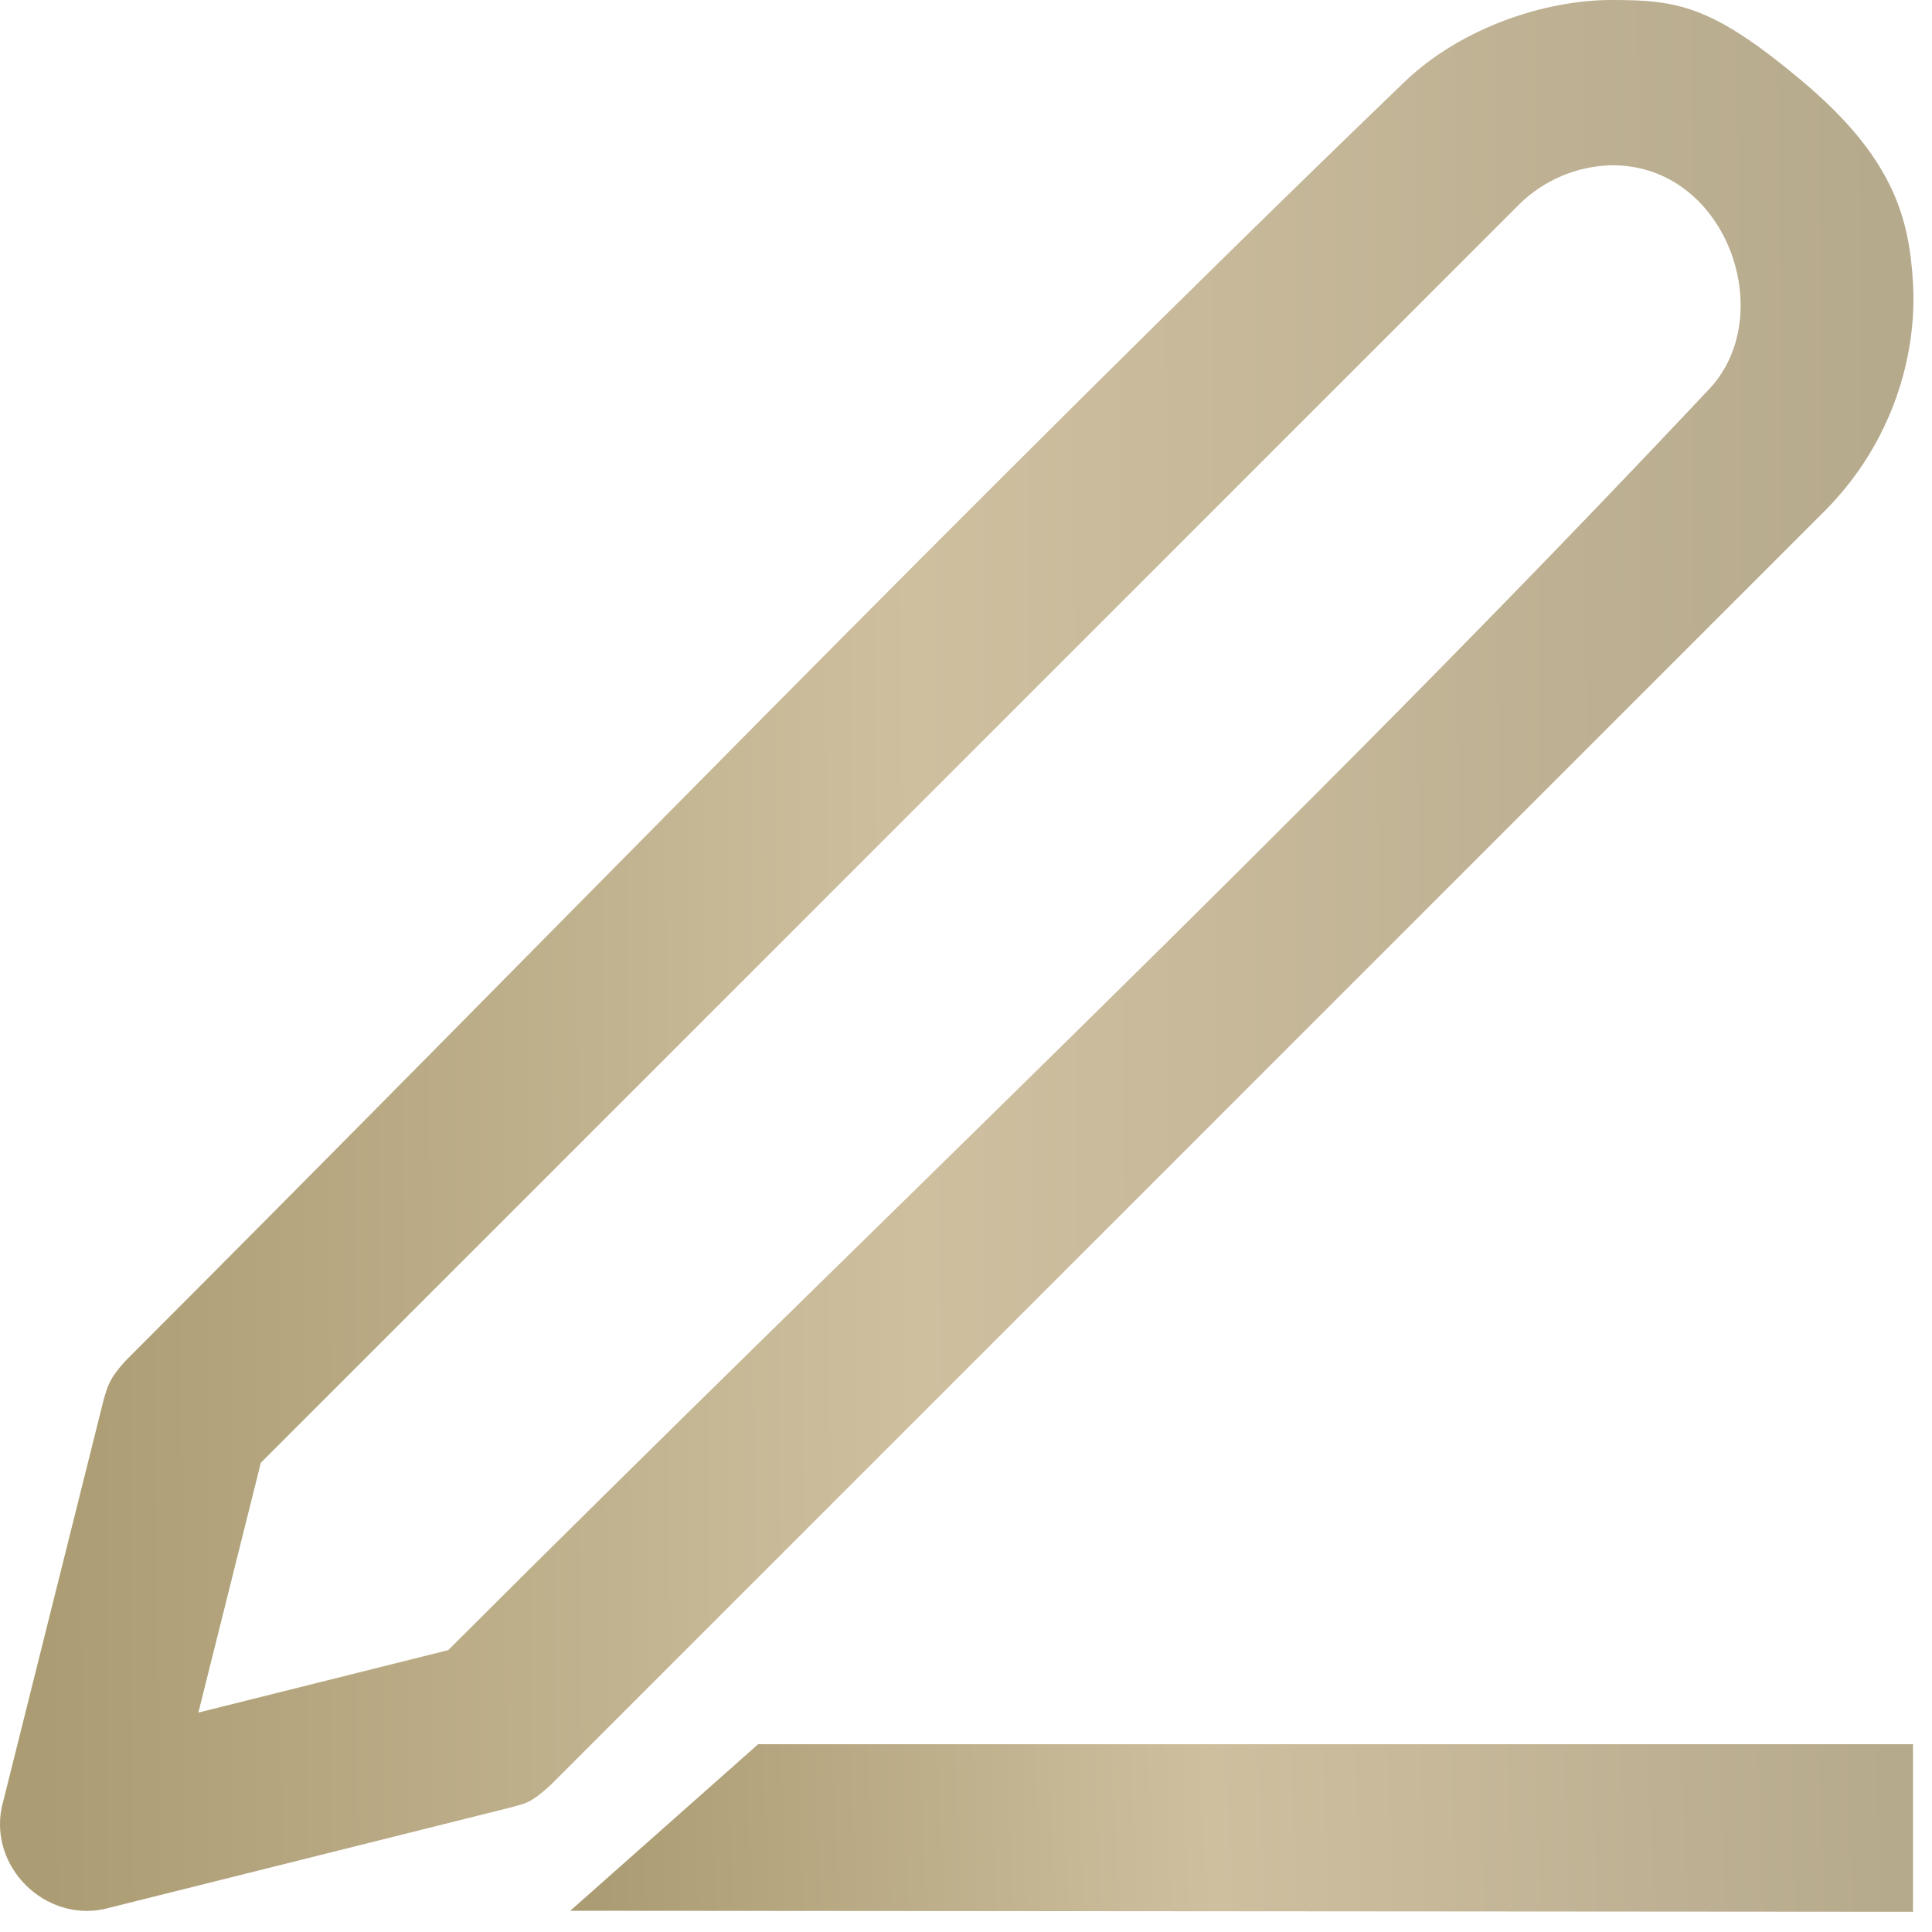 <?xml version="1.0" encoding="UTF-8"?> <svg xmlns="http://www.w3.org/2000/svg" width="86" height="86" viewBox="0 0 86 86" fill="none"> <path d="M85.155 77.641V85.1L25.385 85.054L33.748 77.641H85.155Z" fill="url(#paint0_linear_1619_32)"></path> <path d="M71.735 0C74.665 0 76.186 0.229 80.177 3.572C84.251 6.985 84.984 9.646 85.155 12.609C85.336 15.797 84.26 19.669 81.269 22.699L24.502 79.465C23.579 80.309 23.383 80.263 22.767 80.448L4.604 84.987C1.99 85.518 -0.465 83.124 0.075 80.46L4.617 62.297C4.794 61.704 4.853 61.379 5.599 60.562C24.596 41.565 43.244 22.21 62.595 3.572C65.118 1.201 68.806 0 71.735 0ZM71.735 7.358C70.207 7.387 68.719 8.017 67.63 9.092L11.611 65.112L8.83 76.233L19.952 73.453C38.679 54.726 57.995 36.567 76.13 17.267C79.104 14.026 76.919 7.582 72.035 7.362C71.935 7.358 71.836 7.357 71.735 7.358Z" fill="url(#paint1_linear_1619_32)"></path> <defs> <linearGradient id="paint0_linear_1619_32" x1="26.83" y1="85.1" x2="84.271" y2="83.011" gradientUnits="userSpaceOnUse"> <stop stop-color="#AB9C73"></stop> <stop offset="0.474" stop-color="#CEBF9F"></stop> <stop offset="1" stop-color="#B6AA8D"></stop> </linearGradient> <linearGradient id="paint1_linear_1619_32" x1="2.06" y1="85.062" x2="84.021" y2="84.689" gradientUnits="userSpaceOnUse"> <stop stop-color="#AB9C73"></stop> <stop offset="0.474" stop-color="#CEBF9F"></stop> <stop offset="1" stop-color="#B6AA8D"></stop> </linearGradient> </defs> </svg> 